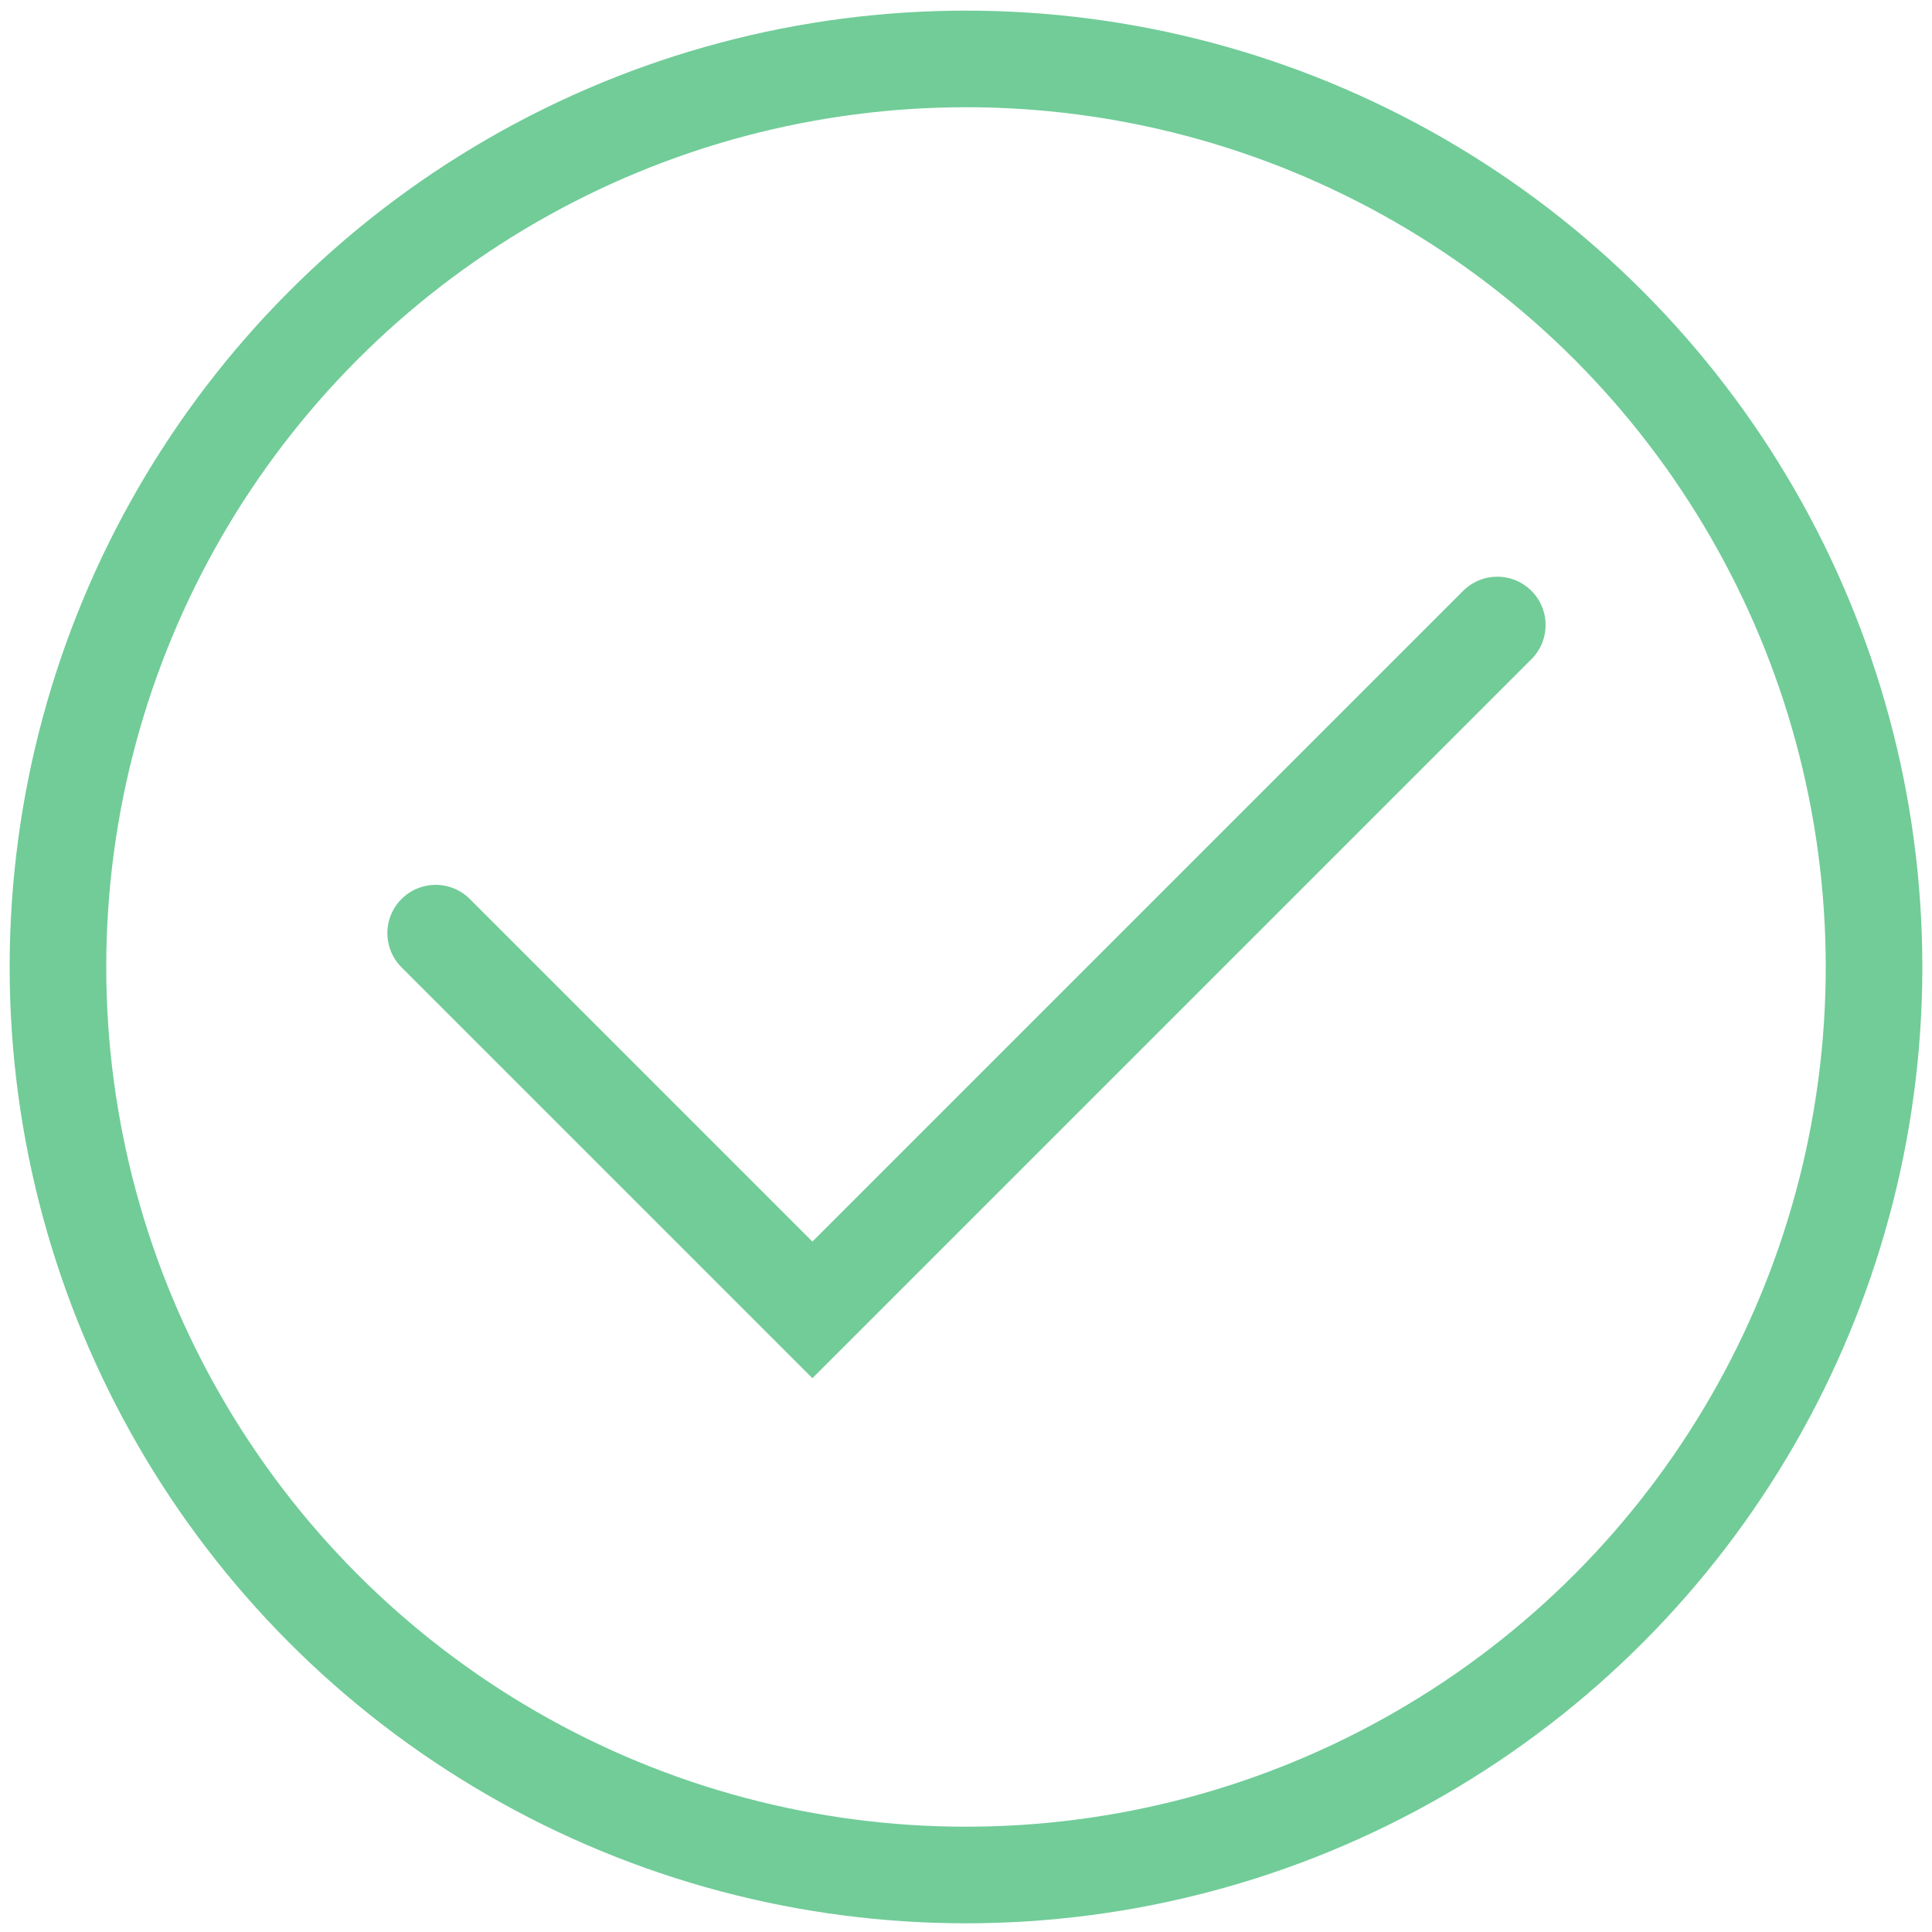 <?xml version="1.0" encoding="utf-8"?>
<!-- Generator: Adobe Illustrator 25.2.3, SVG Export Plug-In . SVG Version: 6.00 Build 0)  -->
<svg version="1.1" id="Layer_1" xmlns="http://www.w3.org/2000/svg" xmlns:xlink="http://www.w3.org/1999/xlink" x="0px" y="0px"
	 viewBox="0 0 200 200" style="enable-background:new 0 0 200 200;" xml:space="preserve">
<style type="text/css">
	.st0{fill:none;stroke:#71CC98;stroke-width:10;stroke-linecap:round;stroke-miterlimit:10;}
</style>
<circle class="st0" cx="100" cy="100.1" r="94"/>
<polyline class="st0" points="45.1,96.6 84.1,135.6 155,64.7 "/>
</svg>
